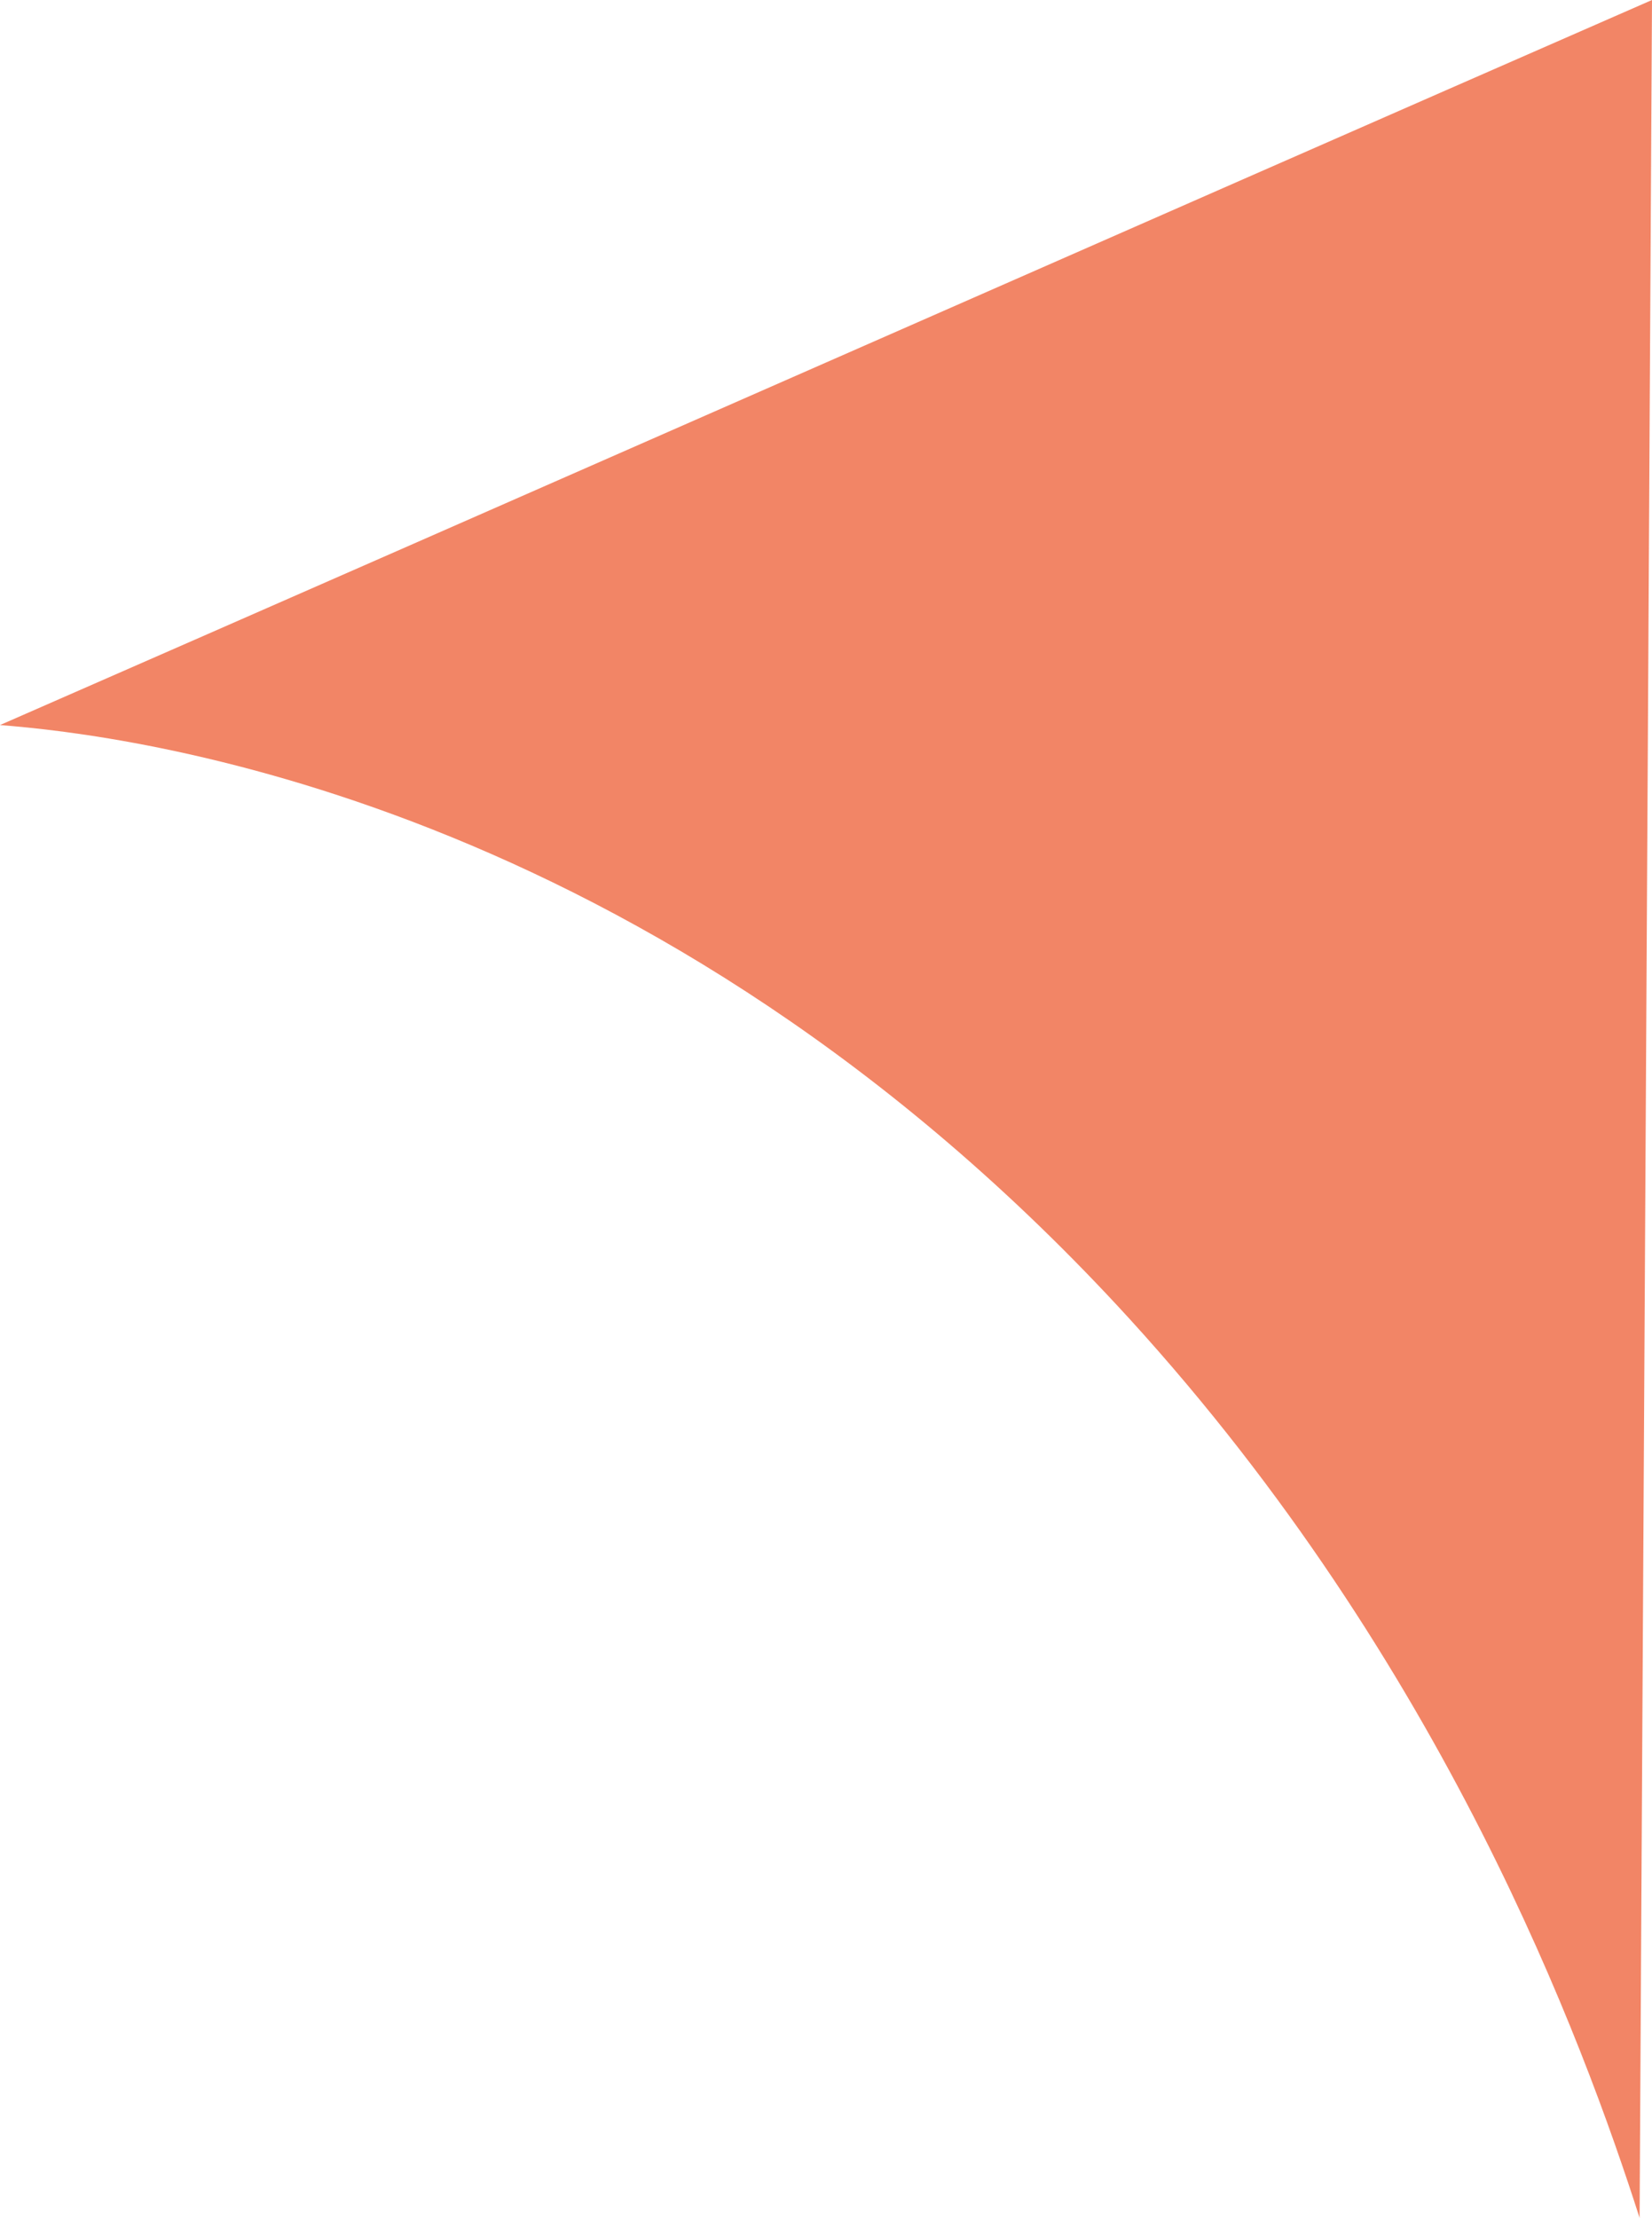 <?xml version="1.0" encoding="UTF-8"?>
<svg id="_レイヤー_2" data-name="レイヤー_2" xmlns="http://www.w3.org/2000/svg" viewBox="0 0 11.99 16.09">
  <defs>
    <style>
      .cls-1 {
        fill: #e93500;
        opacity: .6;
      }
    </style>
  </defs>
  <g id="_レイヤー_1-2" data-name="レイヤー_1">
    <path class="cls-1" d="M11.9,16.09c-.41-1.28-1.42-4.02-3.7-6.52C4.73,5.77.9,5.33,0,5.26,4,3.51,7.99,1.75,11.99,0l-.09,16.09Z"/>
  </g>
</svg>